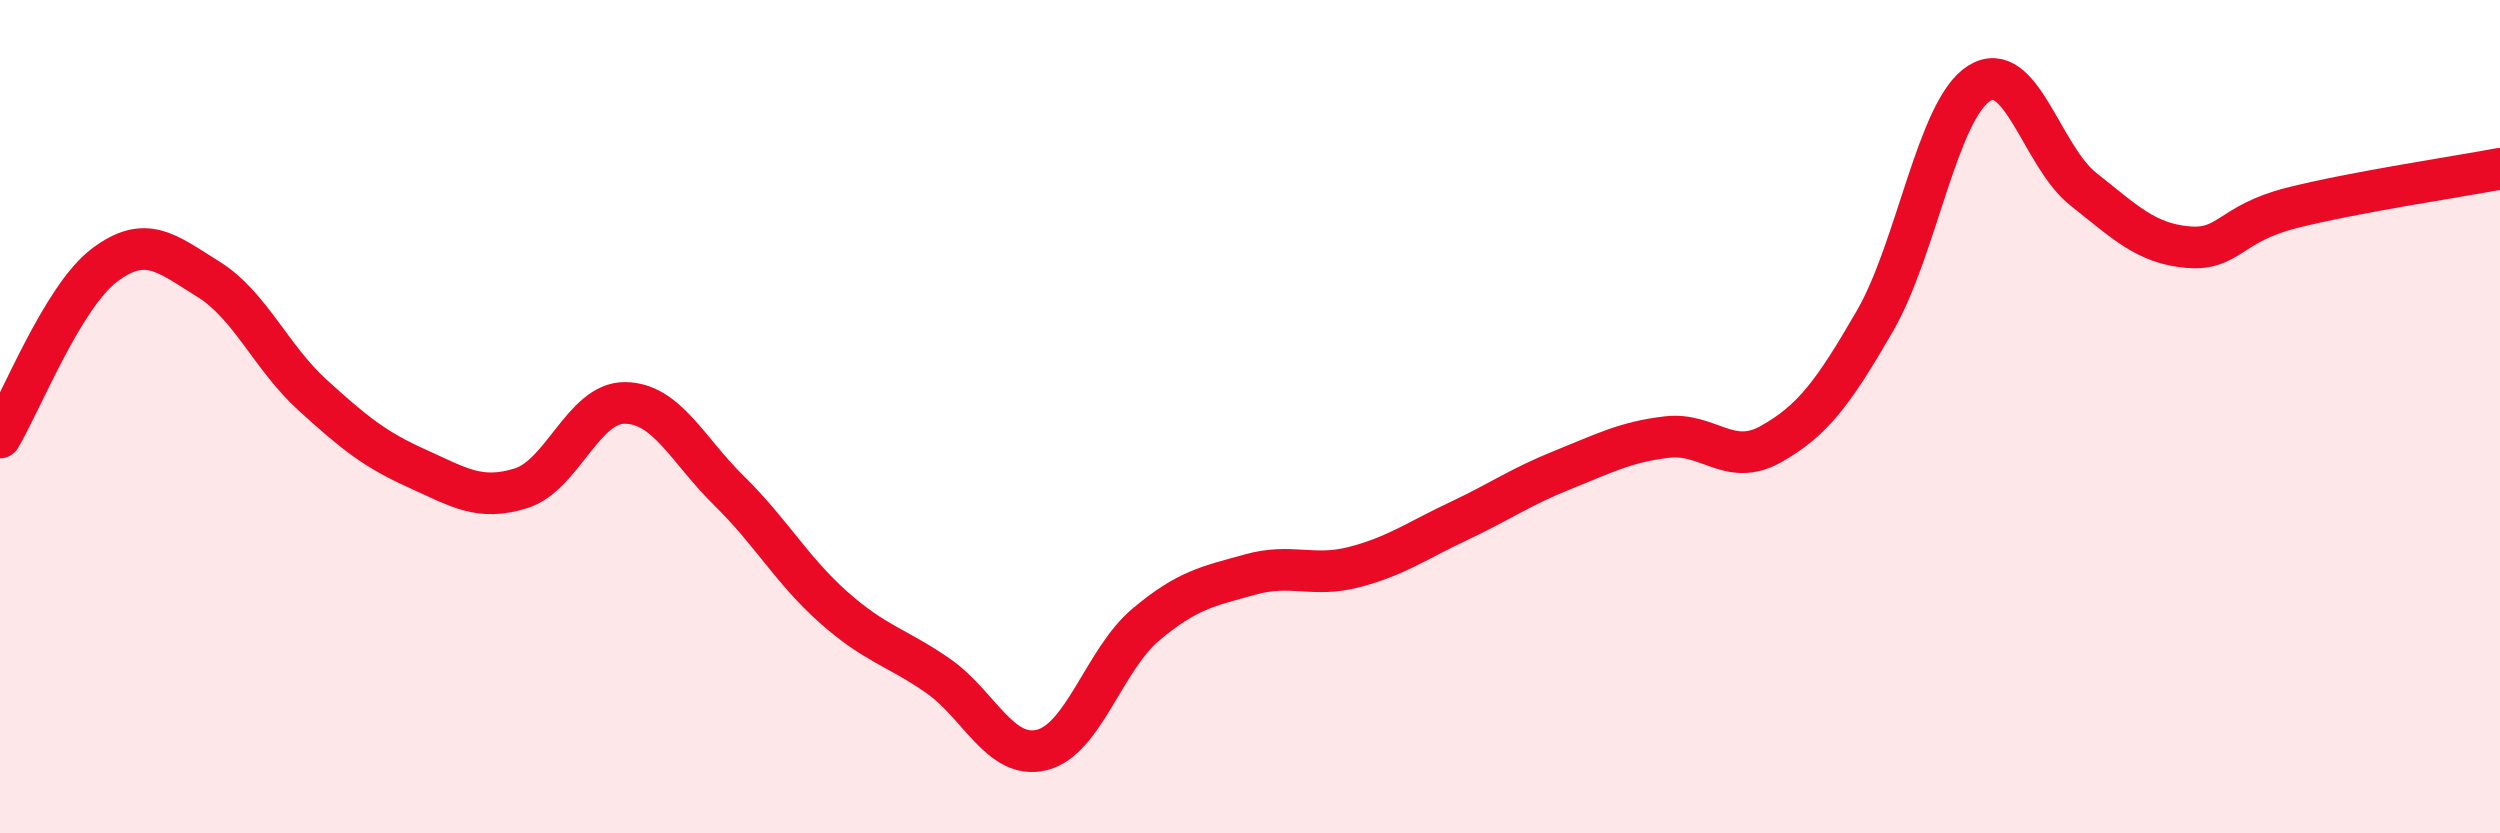 
    <svg width="60" height="20" viewBox="0 0 60 20" xmlns="http://www.w3.org/2000/svg">
      <path
        d="M 0,10.5 C 0.5,9.67 1.5,7.13 2.5,6.37 C 3.5,5.61 4,6.08 5,6.7 C 6,7.32 6.5,8.57 7.5,9.48 C 8.5,10.39 9,10.79 10,11.24 C 11,11.69 11.5,12.03 12.5,11.72 C 13.5,11.41 14,9.66 15,9.67 C 16,9.68 16.5,10.8 17.5,11.78 C 18.5,12.76 19,13.68 20,14.57 C 21,15.46 21.5,15.52 22.5,16.21 C 23.5,16.9 24,18.24 25,18 C 26,17.76 26.5,15.83 27.5,14.99 C 28.5,14.15 29,14.07 30,13.79 C 31,13.51 31.5,13.87 32.5,13.61 C 33.5,13.35 34,12.98 35,12.51 C 36,12.04 36.5,11.68 37.5,11.28 C 38.5,10.88 39,10.61 40,10.49 C 41,10.37 41.5,11.22 42.5,10.66 C 43.5,10.1 44,9.43 45,7.7 C 46,5.97 46.5,2.63 47.5,2 C 48.5,1.37 49,3.75 50,4.54 C 51,5.33 51.5,5.84 52.5,5.93 C 53.5,6.02 53.5,5.37 55,4.99 C 56.5,4.61 59,4.24 60,4.05L60 20L0 20Z"
        fill="#EB0A25"
        opacity="0.1"
        stroke-linecap="round"
        stroke-linejoin="round"
      />
      <path
        d="M 0,10.5 C 0.5,9.67 1.5,7.13 2.5,6.37 C 3.5,5.61 4,6.08 5,6.7 C 6,7.32 6.5,8.57 7.5,9.48 C 8.5,10.39 9,10.79 10,11.24 C 11,11.69 11.5,12.03 12.5,11.72 C 13.5,11.41 14,9.66 15,9.67 C 16,9.68 16.5,10.8 17.5,11.78 C 18.5,12.76 19,13.68 20,14.57 C 21,15.46 21.5,15.52 22.5,16.21 C 23.5,16.9 24,18.24 25,18 C 26,17.76 26.5,15.83 27.5,14.99 C 28.5,14.15 29,14.07 30,13.79 C 31,13.51 31.5,13.87 32.5,13.61 C 33.5,13.35 34,12.98 35,12.51 C 36,12.04 36.5,11.68 37.5,11.28 C 38.5,10.88 39,10.61 40,10.49 C 41,10.37 41.5,11.22 42.5,10.66 C 43.5,10.1 44,9.43 45,7.7 C 46,5.97 46.5,2.63 47.5,2 C 48.5,1.37 49,3.75 50,4.54 C 51,5.33 51.5,5.84 52.5,5.93 C 53.5,6.02 53.5,5.37 55,4.99 C 56.5,4.61 59,4.24 60,4.05"
        stroke="#EB0A25"
        stroke-width="1"
        fill="none"
        stroke-linecap="round"
        stroke-linejoin="round"
      />
    </svg>
  